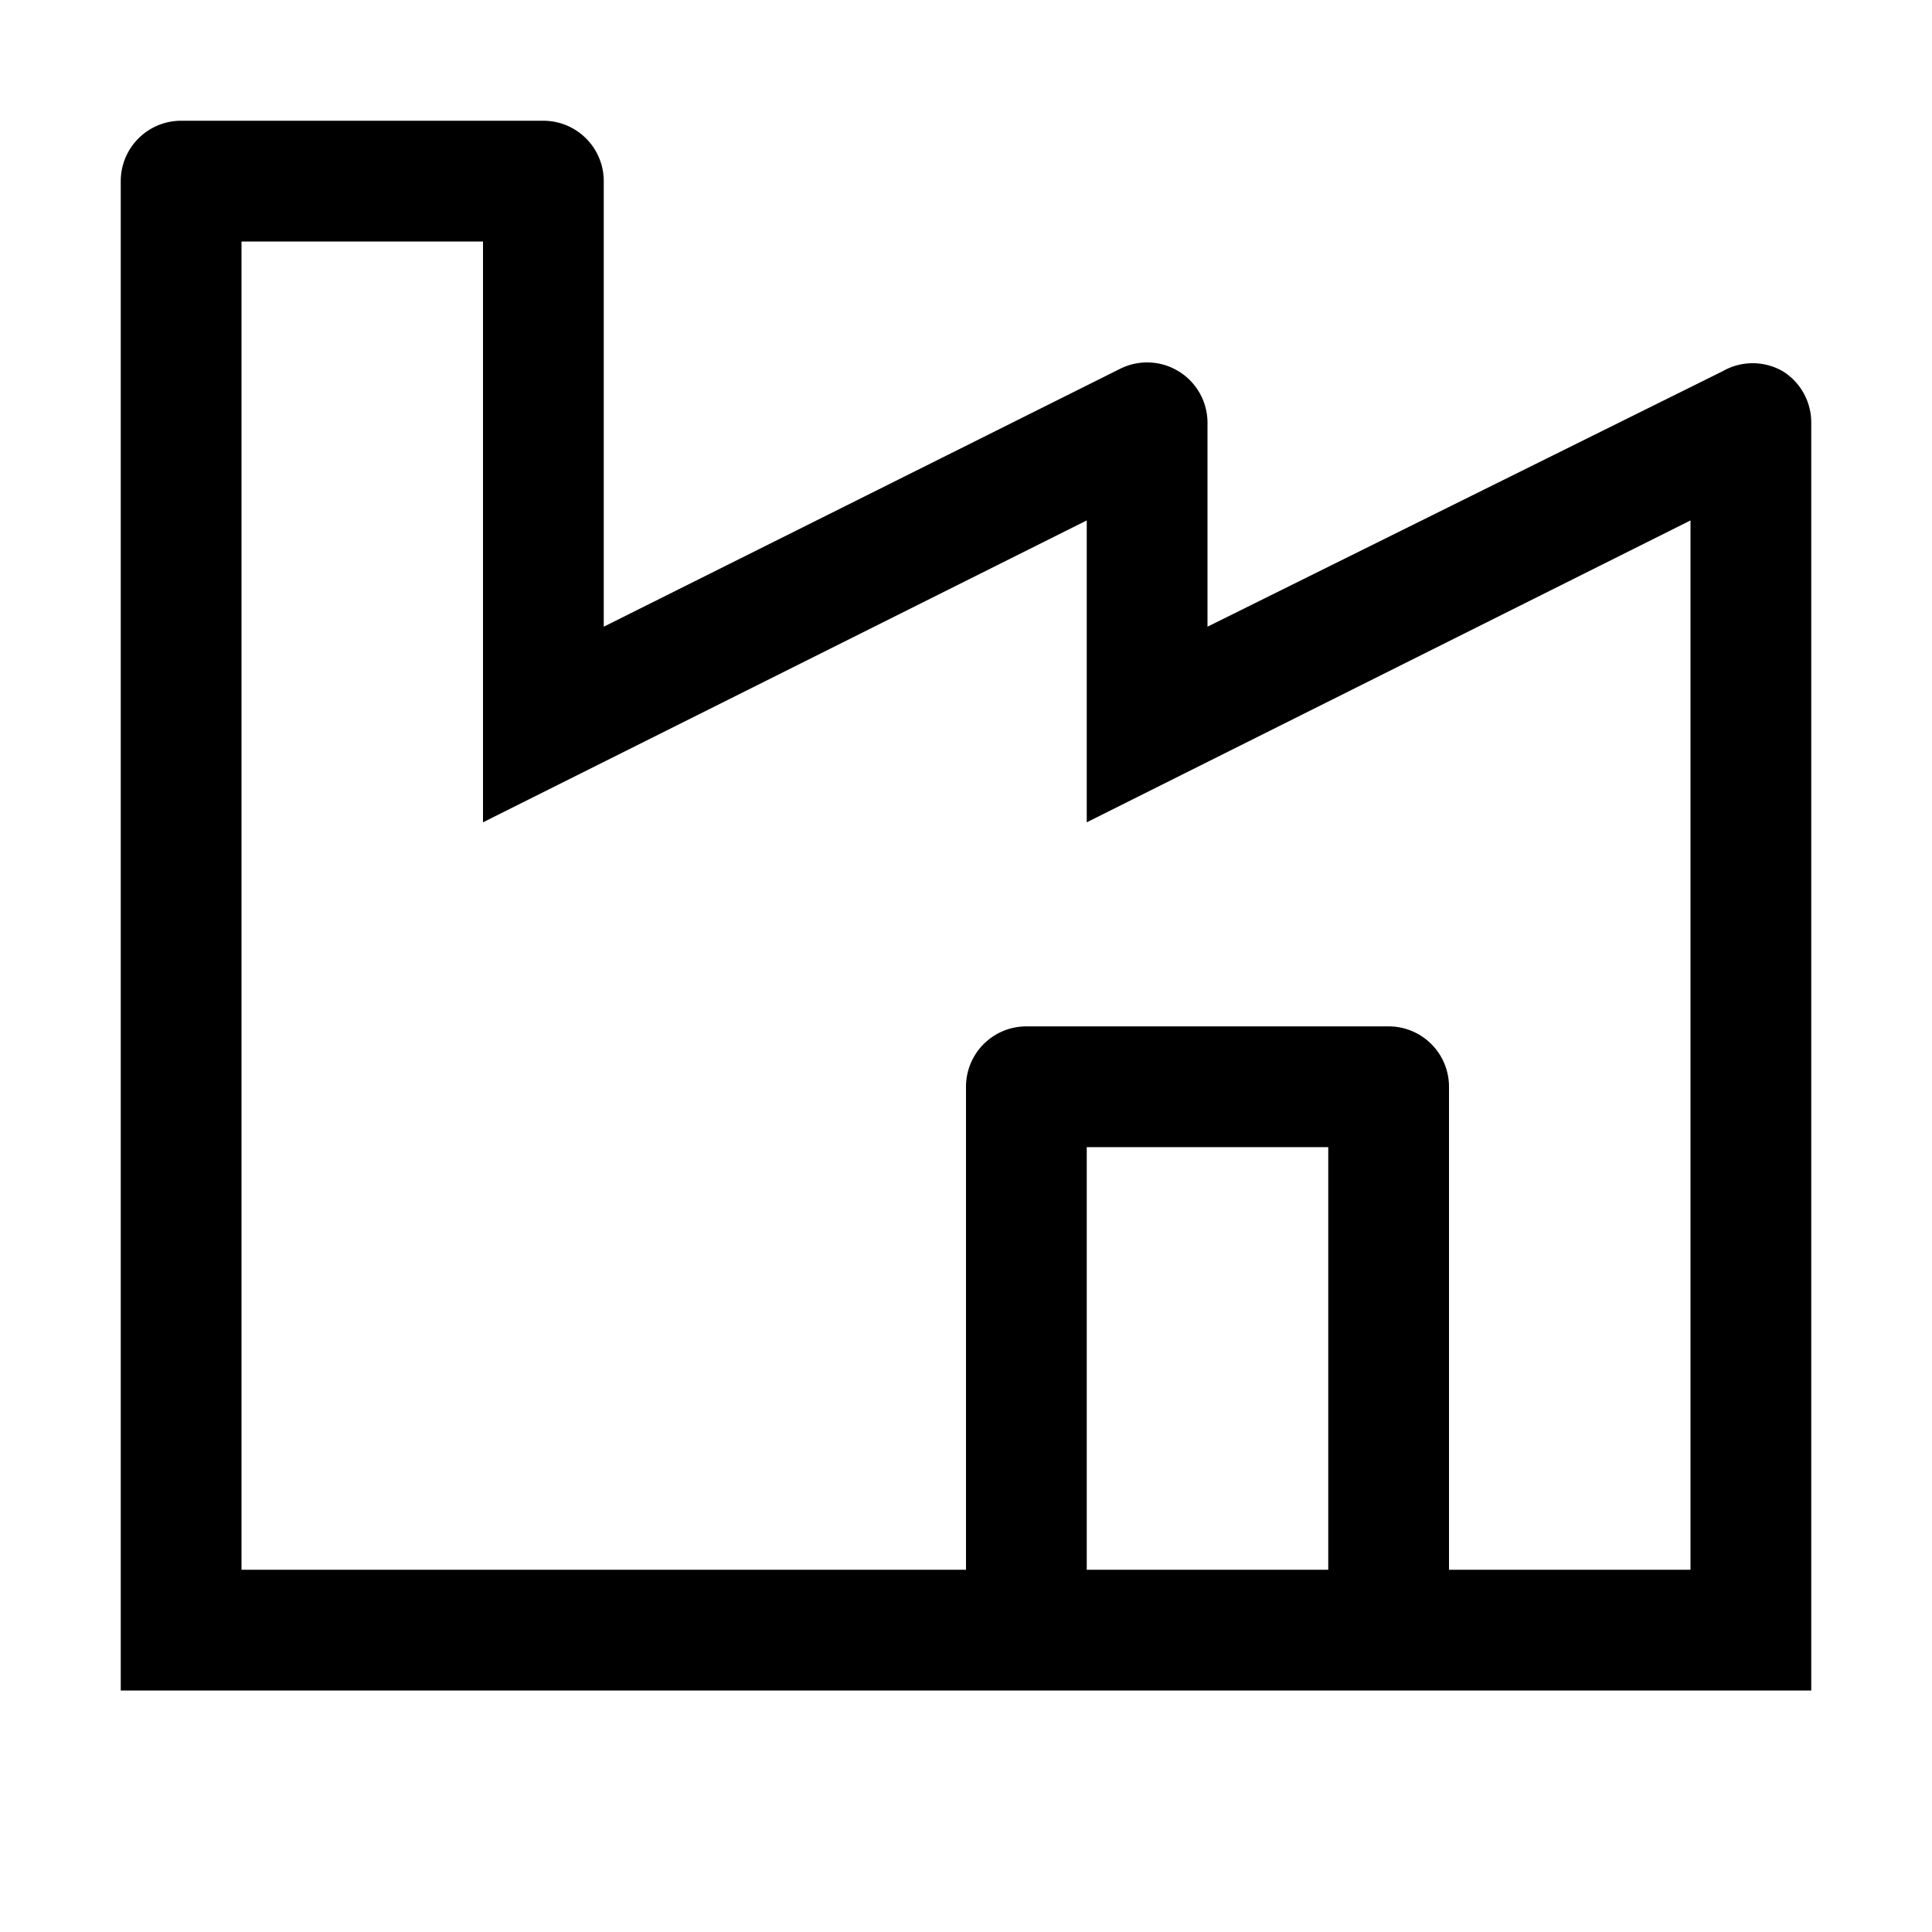 <svg id="Industry--Streamline-Carbon" xmlns="http://www.w3.org/2000/svg" viewBox="0 0 16 16" height="16" width="16"><desc>Industry Streamline Icon: https://streamlinehq.com</desc><defs></defs><title>industry</title><path d="M14.765 3.075a0.5 0.5 0 0 0 -0.5 0L10 5.19V3.5a0.5 0.5 0 0 0 -0.725 -0.445L5 5.19V1.5a0.5 0.5 0 0 0 -0.5 -0.5H1.5a0.5 0.5 0 0 0 -0.5 0.5v12.5h14V3.5a0.5 0.5 0 0 0 -0.235 -0.425ZM11 13h-2v-3.5h2Zm3 0h-2v-4a0.5 0.5 0 0 0 -0.5 -0.5h-3a0.5 0.5 0 0 0 -0.5 0.5v4H2V2h2v4.81l5 -2.5v2.5l5 -2.5Z" fill="#000000" stroke-width="0.5"></path><path id="_Transparent_Rectangle_" d="M0 0h16v16H0Z" fill="none" stroke-width="0.5"></path></svg>